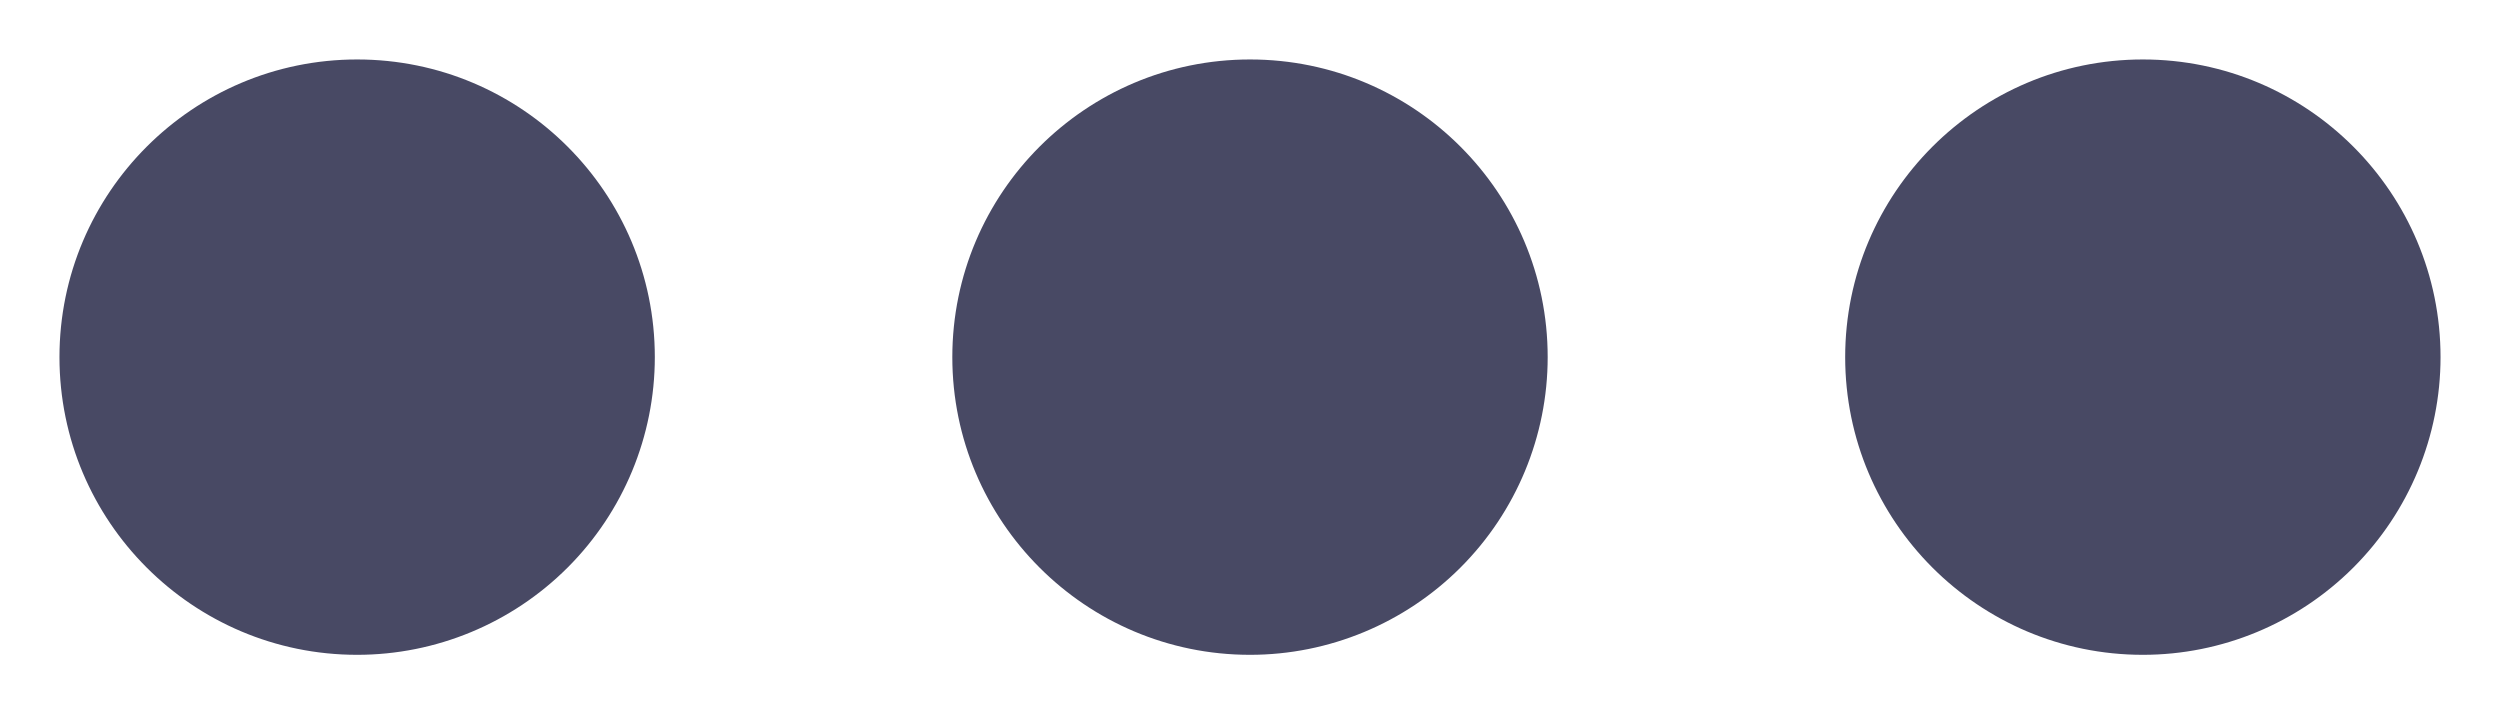 <svg width="14" height="4" viewBox="0 0 14 4" fill="none" xmlns="http://www.w3.org/2000/svg">
<path d="M12 3.667C11.08 3.667 10.333 2.92 10.333 2C10.333 1.08 11.08 0.333 12 0.333C12.921 0.333 13.667 1.08 13.667 2C13.667 2.442 13.491 2.866 13.179 3.178C12.866 3.491 12.442 3.667 12 3.667ZM7 3.667C6.08 3.667 5.333 2.92 5.333 2C5.333 1.08 6.08 0.333 7 0.333C7.921 0.333 8.667 1.08 8.667 2C8.667 2.442 8.491 2.866 8.179 3.178C7.866 3.491 7.442 3.667 7 3.667ZM2 3.667C1.08 3.667 0.333 2.92 0.333 2C0.333 1.08 1.08 0.333 2 0.333C2.921 0.333 3.667 1.08 3.667 2C3.667 2.442 3.491 2.866 3.179 3.178C2.866 3.491 2.442 3.667 2 3.667Z" fill="#484964"/>
</svg>
